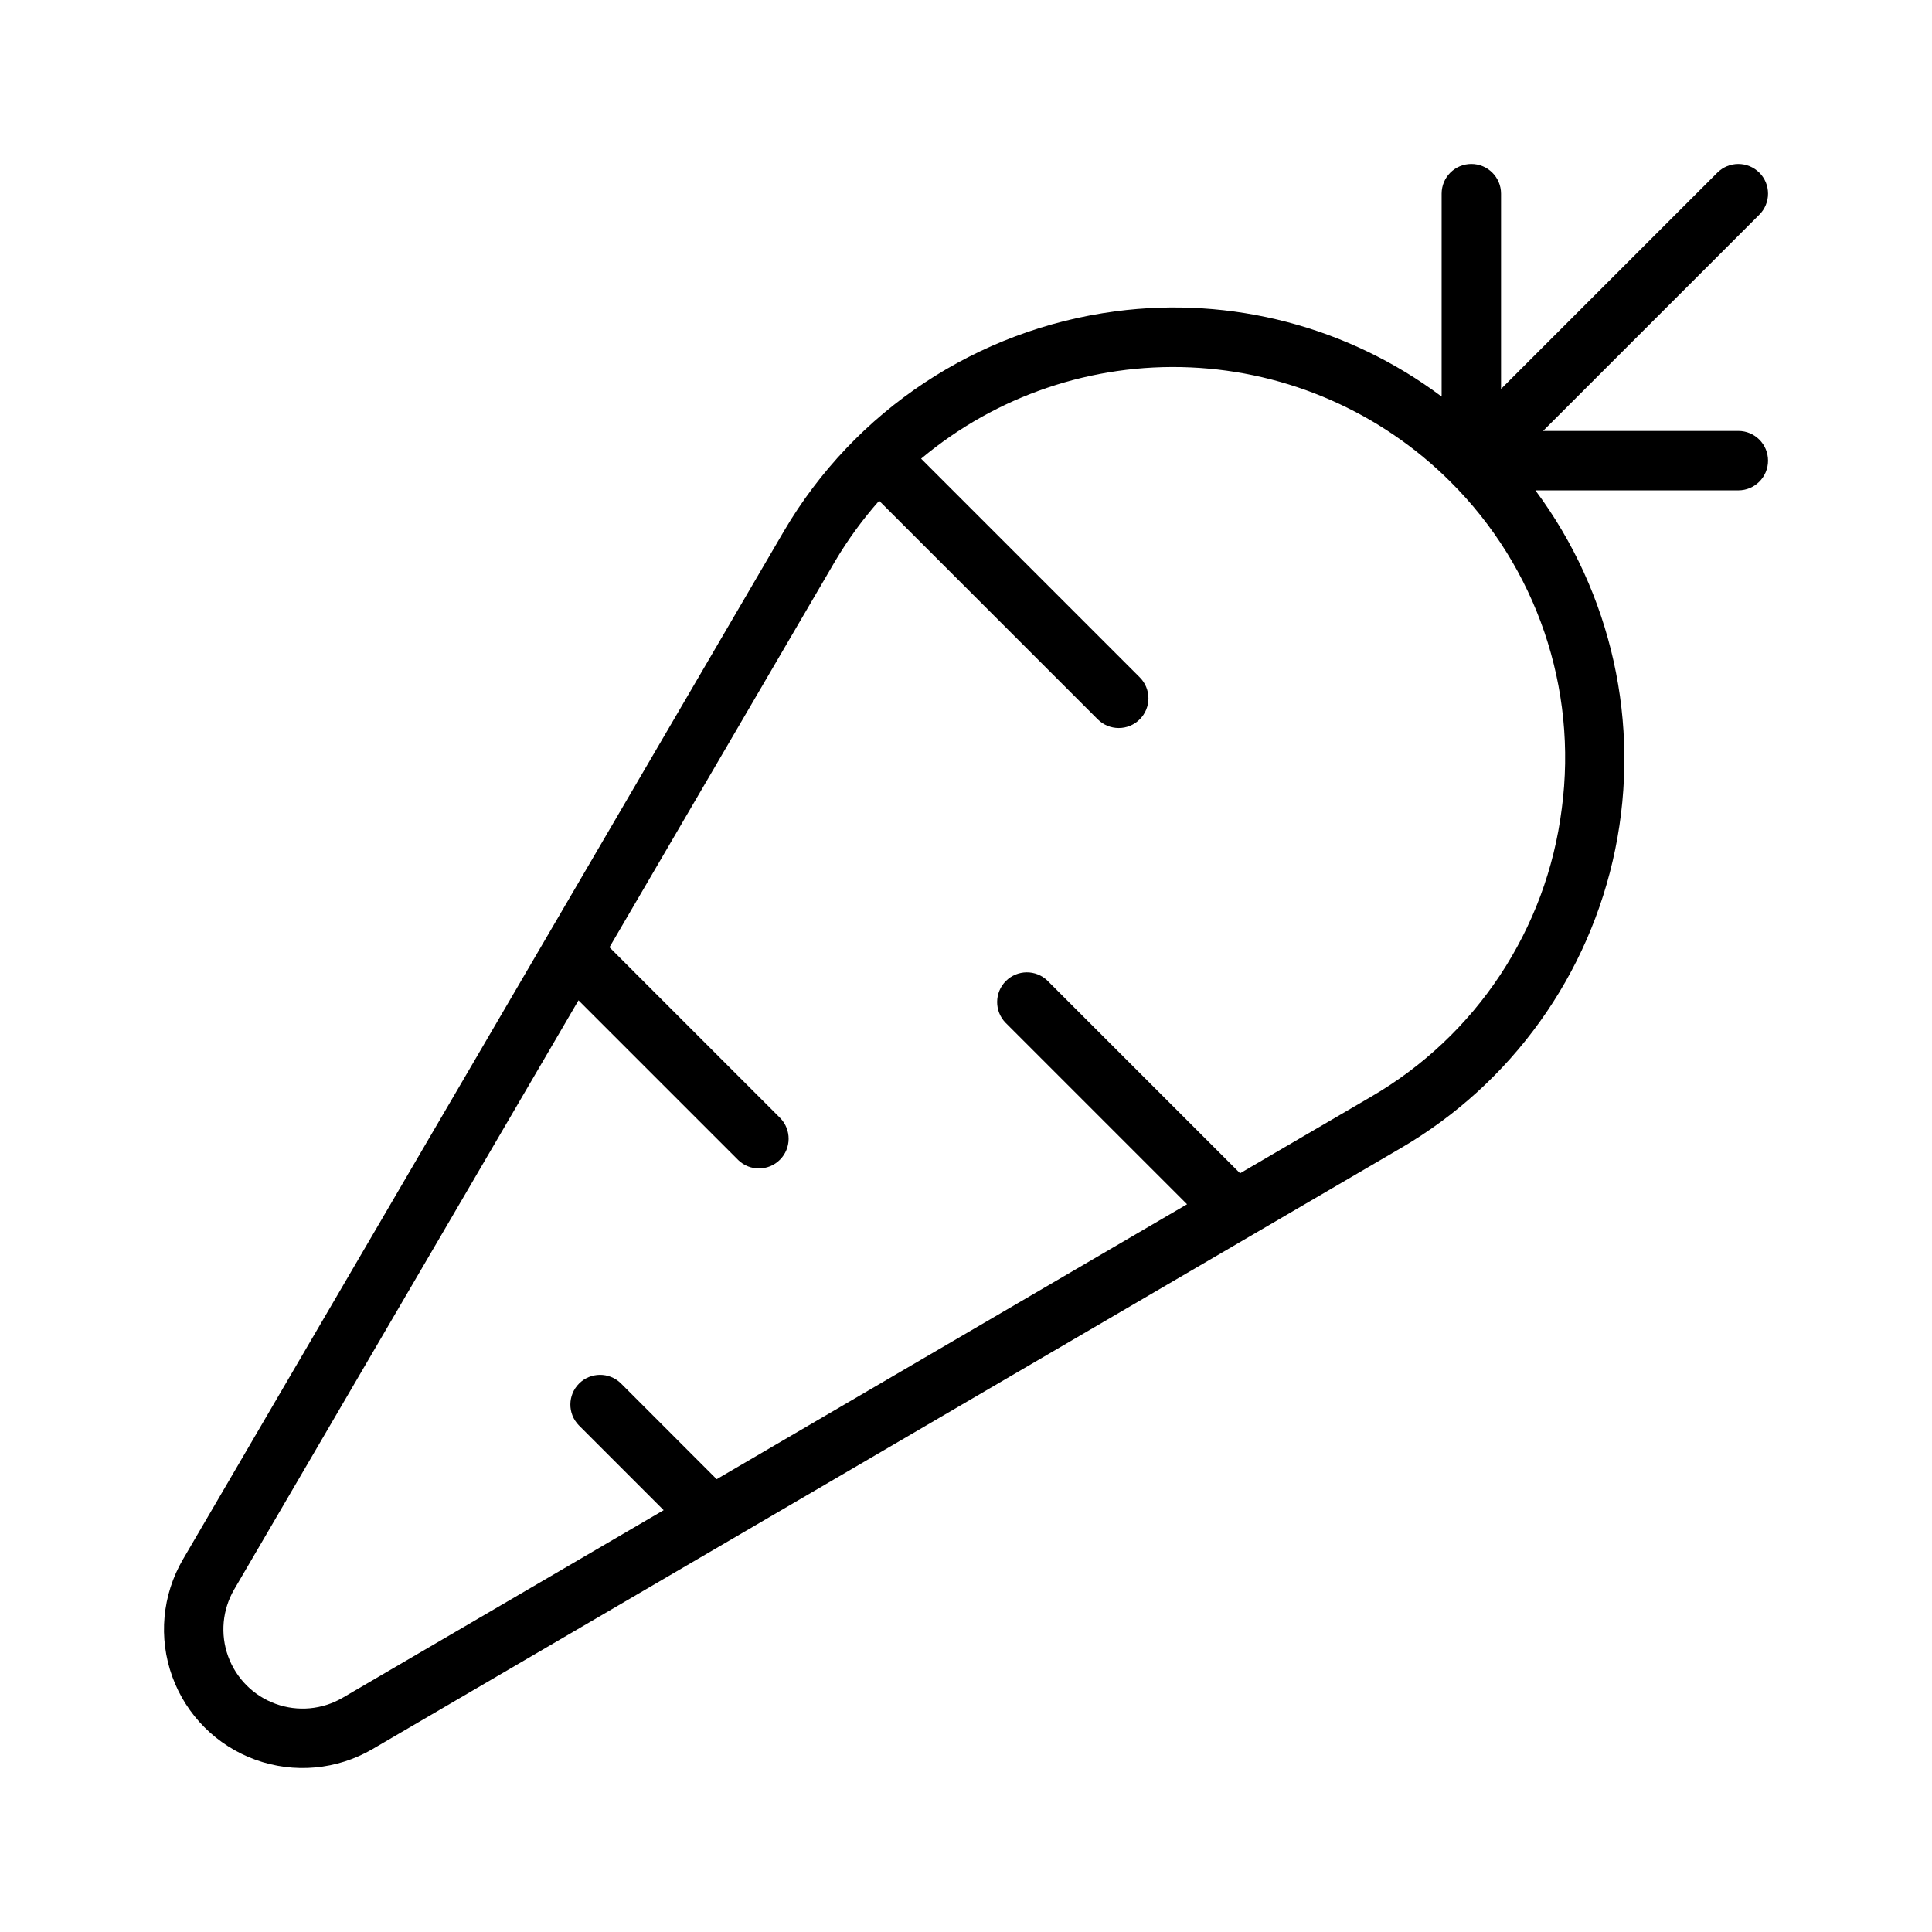 <?xml version="1.0" encoding="UTF-8"?>
<!-- Uploaded to: SVG Repo, www.svgrepo.com, Generator: SVG Repo Mixer Tools -->
<svg fill="#000000" width="800px" height="800px" version="1.1" viewBox="144 144 512 512" xmlns="http://www.w3.org/2000/svg">
 <path d="m610.24 189.76c-3.074-3.074-8.059-3.074-11.133 0l-57.316 57.316v-51.754c0-4.348-3.527-7.871-7.875-7.871-4.348 0-7.871 3.523-7.871 7.871v53.777c-24.73-18.527-55.73-26.641-86.371-22.602-36.719 4.812-69.16 26.305-87.914 58.238l-159.29 272.54c-5.496 9.414-6.531 20.785-2.816 31.035 3.711 10.25 11.781 18.324 22.031 22.035 10.254 3.711 21.621 2.676 31.035-2.82l272.55-159.29c29.332-17.109 49.984-45.906 56.785-79.176 6.801-33.27-0.895-67.863-21.156-95.109h53.777c4.348 0 7.871-3.527 7.871-7.875 0-4.348-3.523-7.871-7.871-7.871h-51.754l57.316-57.316h0.004c1.477-1.477 2.305-3.481 2.305-5.57s-0.828-4.09-2.305-5.566zm-52.352 168.55h-0.004c-4 31.945-22.703 60.184-50.551 76.34l-34.703 20.281-51.012-51.012 0.004-0.004c-3.086-3.008-8.016-2.973-11.062 0.074s-3.078 7.977-0.07 11.059l48.094 48.094-124.66 72.855-25.43-25.441 0.004 0.004c-3.09-2.984-8-2.941-11.035 0.094-3.039 3.039-3.082 7.949-0.098 11.035l22.516 22.516-85.098 49.73c-5.379 3.137-11.875 3.727-17.734 1.602-5.856-2.121-10.469-6.734-12.59-12.59s-1.535-12.355 1.605-17.734l91.246-156.12 42.32 42.32h-0.004c3.082 3.008 8.016 2.977 11.062-0.07s3.078-7.977 0.07-11.062l-45.242-45.242 59.828-102.38c3.371-5.672 7.269-11.016 11.641-15.957l57.902 57.902c1.473 1.488 3.477 2.324 5.57 2.328 2.094 0.008 4.106-0.824 5.586-2.305 1.48-1.48 2.309-3.488 2.305-5.582s-0.844-4.102-2.332-5.574l-57.91-57.914c19.91-16.688 45.344-25.32 71.301-24.195 25.953 1.125 50.547 11.926 68.938 30.273l0.016 0.016c22.836 22.688 33.762 54.746 29.527 86.66z"/>
</svg>